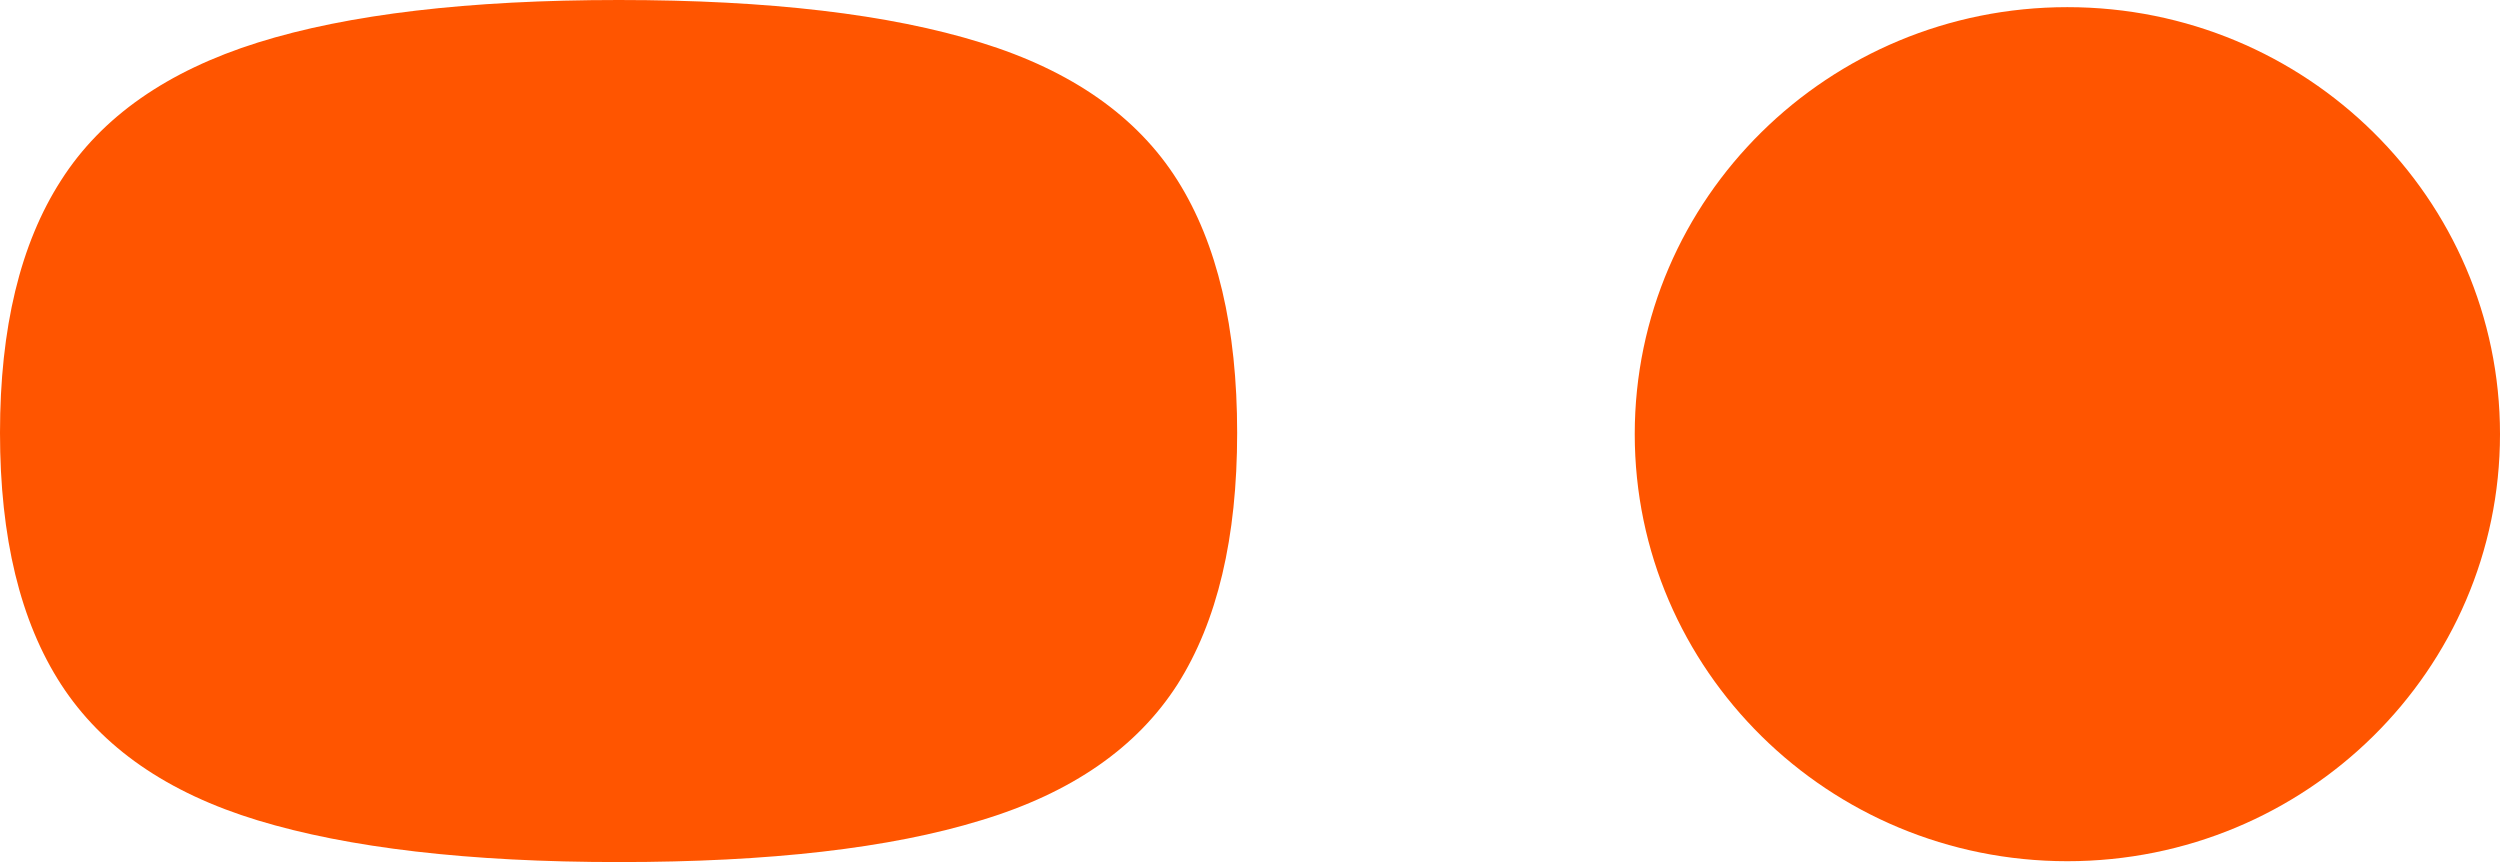 <svg xmlns="http://www.w3.org/2000/svg" width="29" height="10" viewBox="0 0 29 10" fill="none"><path d="M13.658 7.94C14.122 7.209 14.351 6.236 14.351 5.021C14.351 3.805 14.122 2.827 13.658 2.091C13.193 1.354 12.432 0.819 11.378 0.494C10.319 0.165 8.921 0 7.178 0C5.436 0 4.038 0.165 2.989 0.494C1.941 0.824 1.179 1.354 0.709 2.091C0.235 2.827 0 3.805 0 5.021C0 6.236 0.235 7.209 0.709 7.94C1.184 8.671 1.941 9.197 2.989 9.516C4.038 9.835 5.431 10 7.178 10C8.926 10 10.324 9.84 11.378 9.516C12.437 9.197 13.193 8.666 13.658 7.94Z" fill="#FF5500"></path><path d="M23.981 9.99C26.753 9.99 29 7.772 29 5.036C29 2.3 26.753 0.083 23.981 0.083C21.21 0.083 18.963 2.3 18.963 5.036C18.963 7.772 21.21 9.99 23.981 9.99Z" fill="#FF5500"></path></svg>